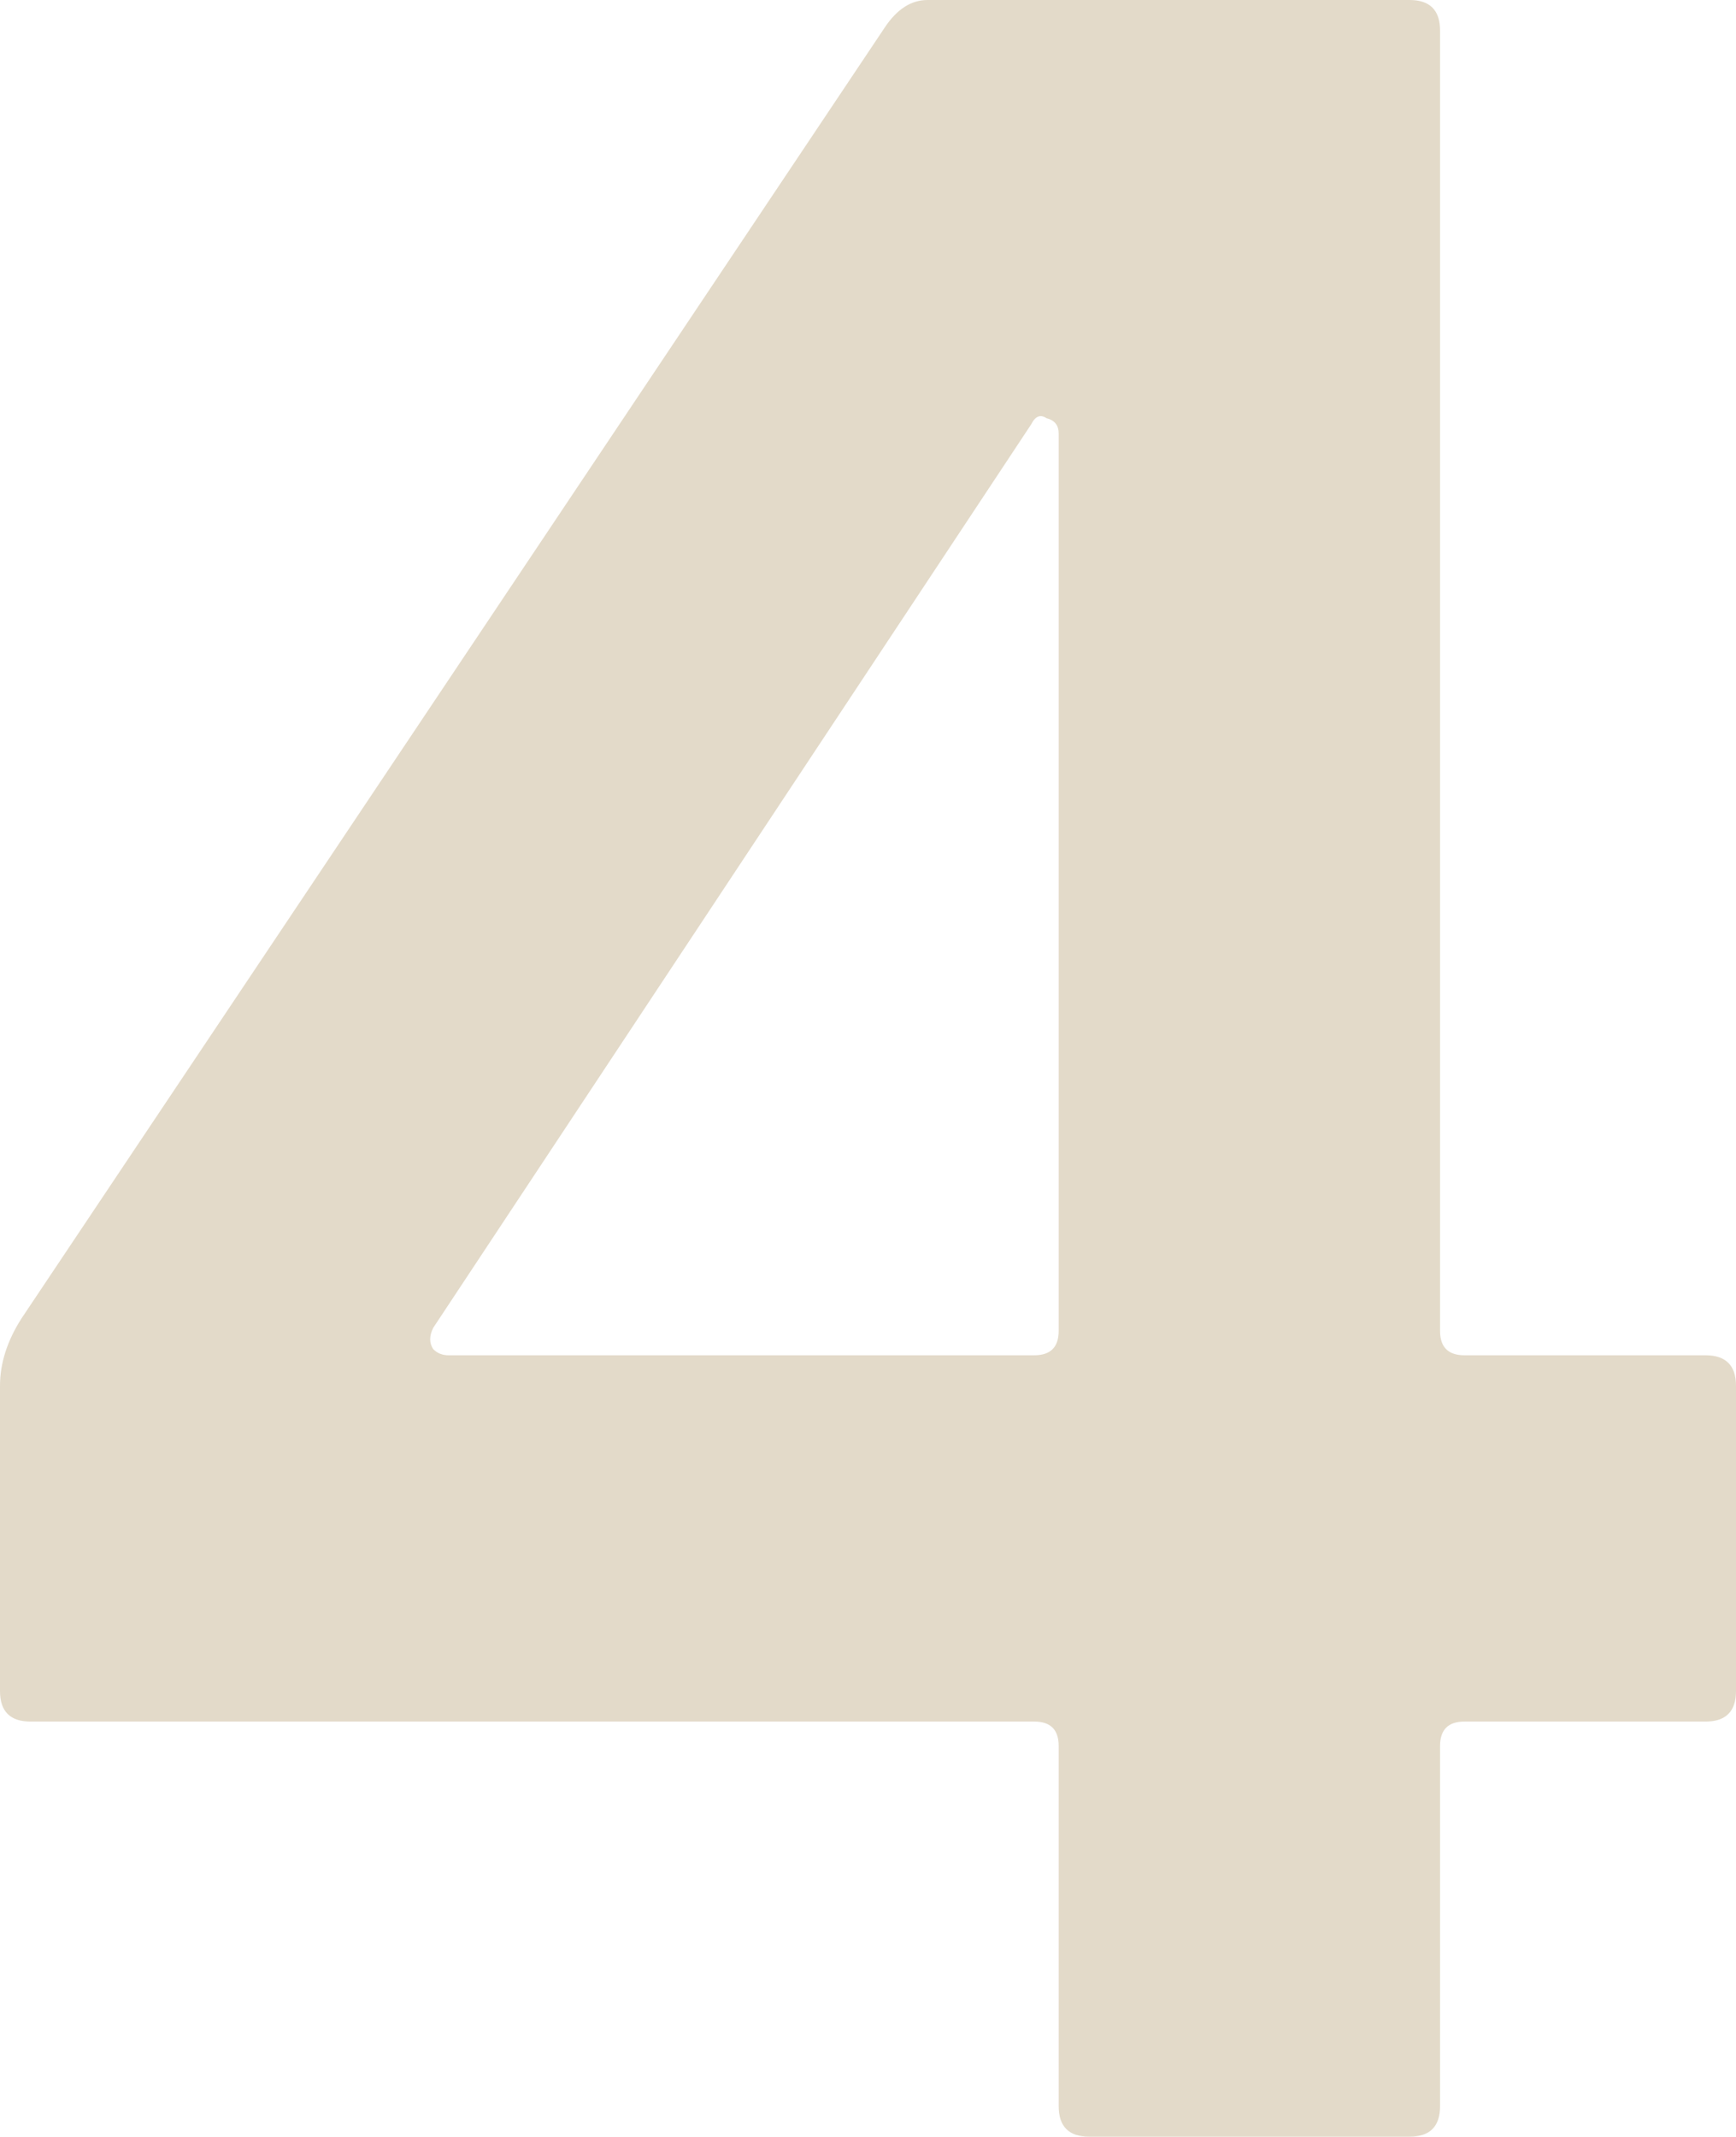 <svg width="1138" height="1400" viewBox="0 0 1138 1400" fill="none" xmlns="http://www.w3.org/2000/svg">
<path d="M1138 1108C1138 1121.33 1131.33 1128 1118 1128H960C949.333 1128 944 1133.33 944 1144V1380C944 1393.33 937.333 1400 924 1400H714C700.667 1400 694 1393.33 694 1380V1144C694 1133.33 688.667 1128 678 1128H20C6.667 1128 4.76837e-06 1121.33 4.76837e-06 1108V908C4.76837e-06 893.333 4.667 878.667 14 864L580 18C588 6 597.333 -9.53674e-05 608 -9.53674e-05H924C937.333 -9.53674e-05 944 6.667 944 20V872C944 882.667 949.333 888 960 888H1118C1131.33 888 1138 894.667 1138 908V1108ZM284 870C281.333 875.333 281.333 880 284 884C286.667 886.667 290 888 294 888H678C688.667 888 694 882.667 694 872V284C694 278.667 691.333 275.333 686 274C682 271.333 678.667 272.667 676 278L284 870Z" fill="#E3DAC9"/>
</svg>
